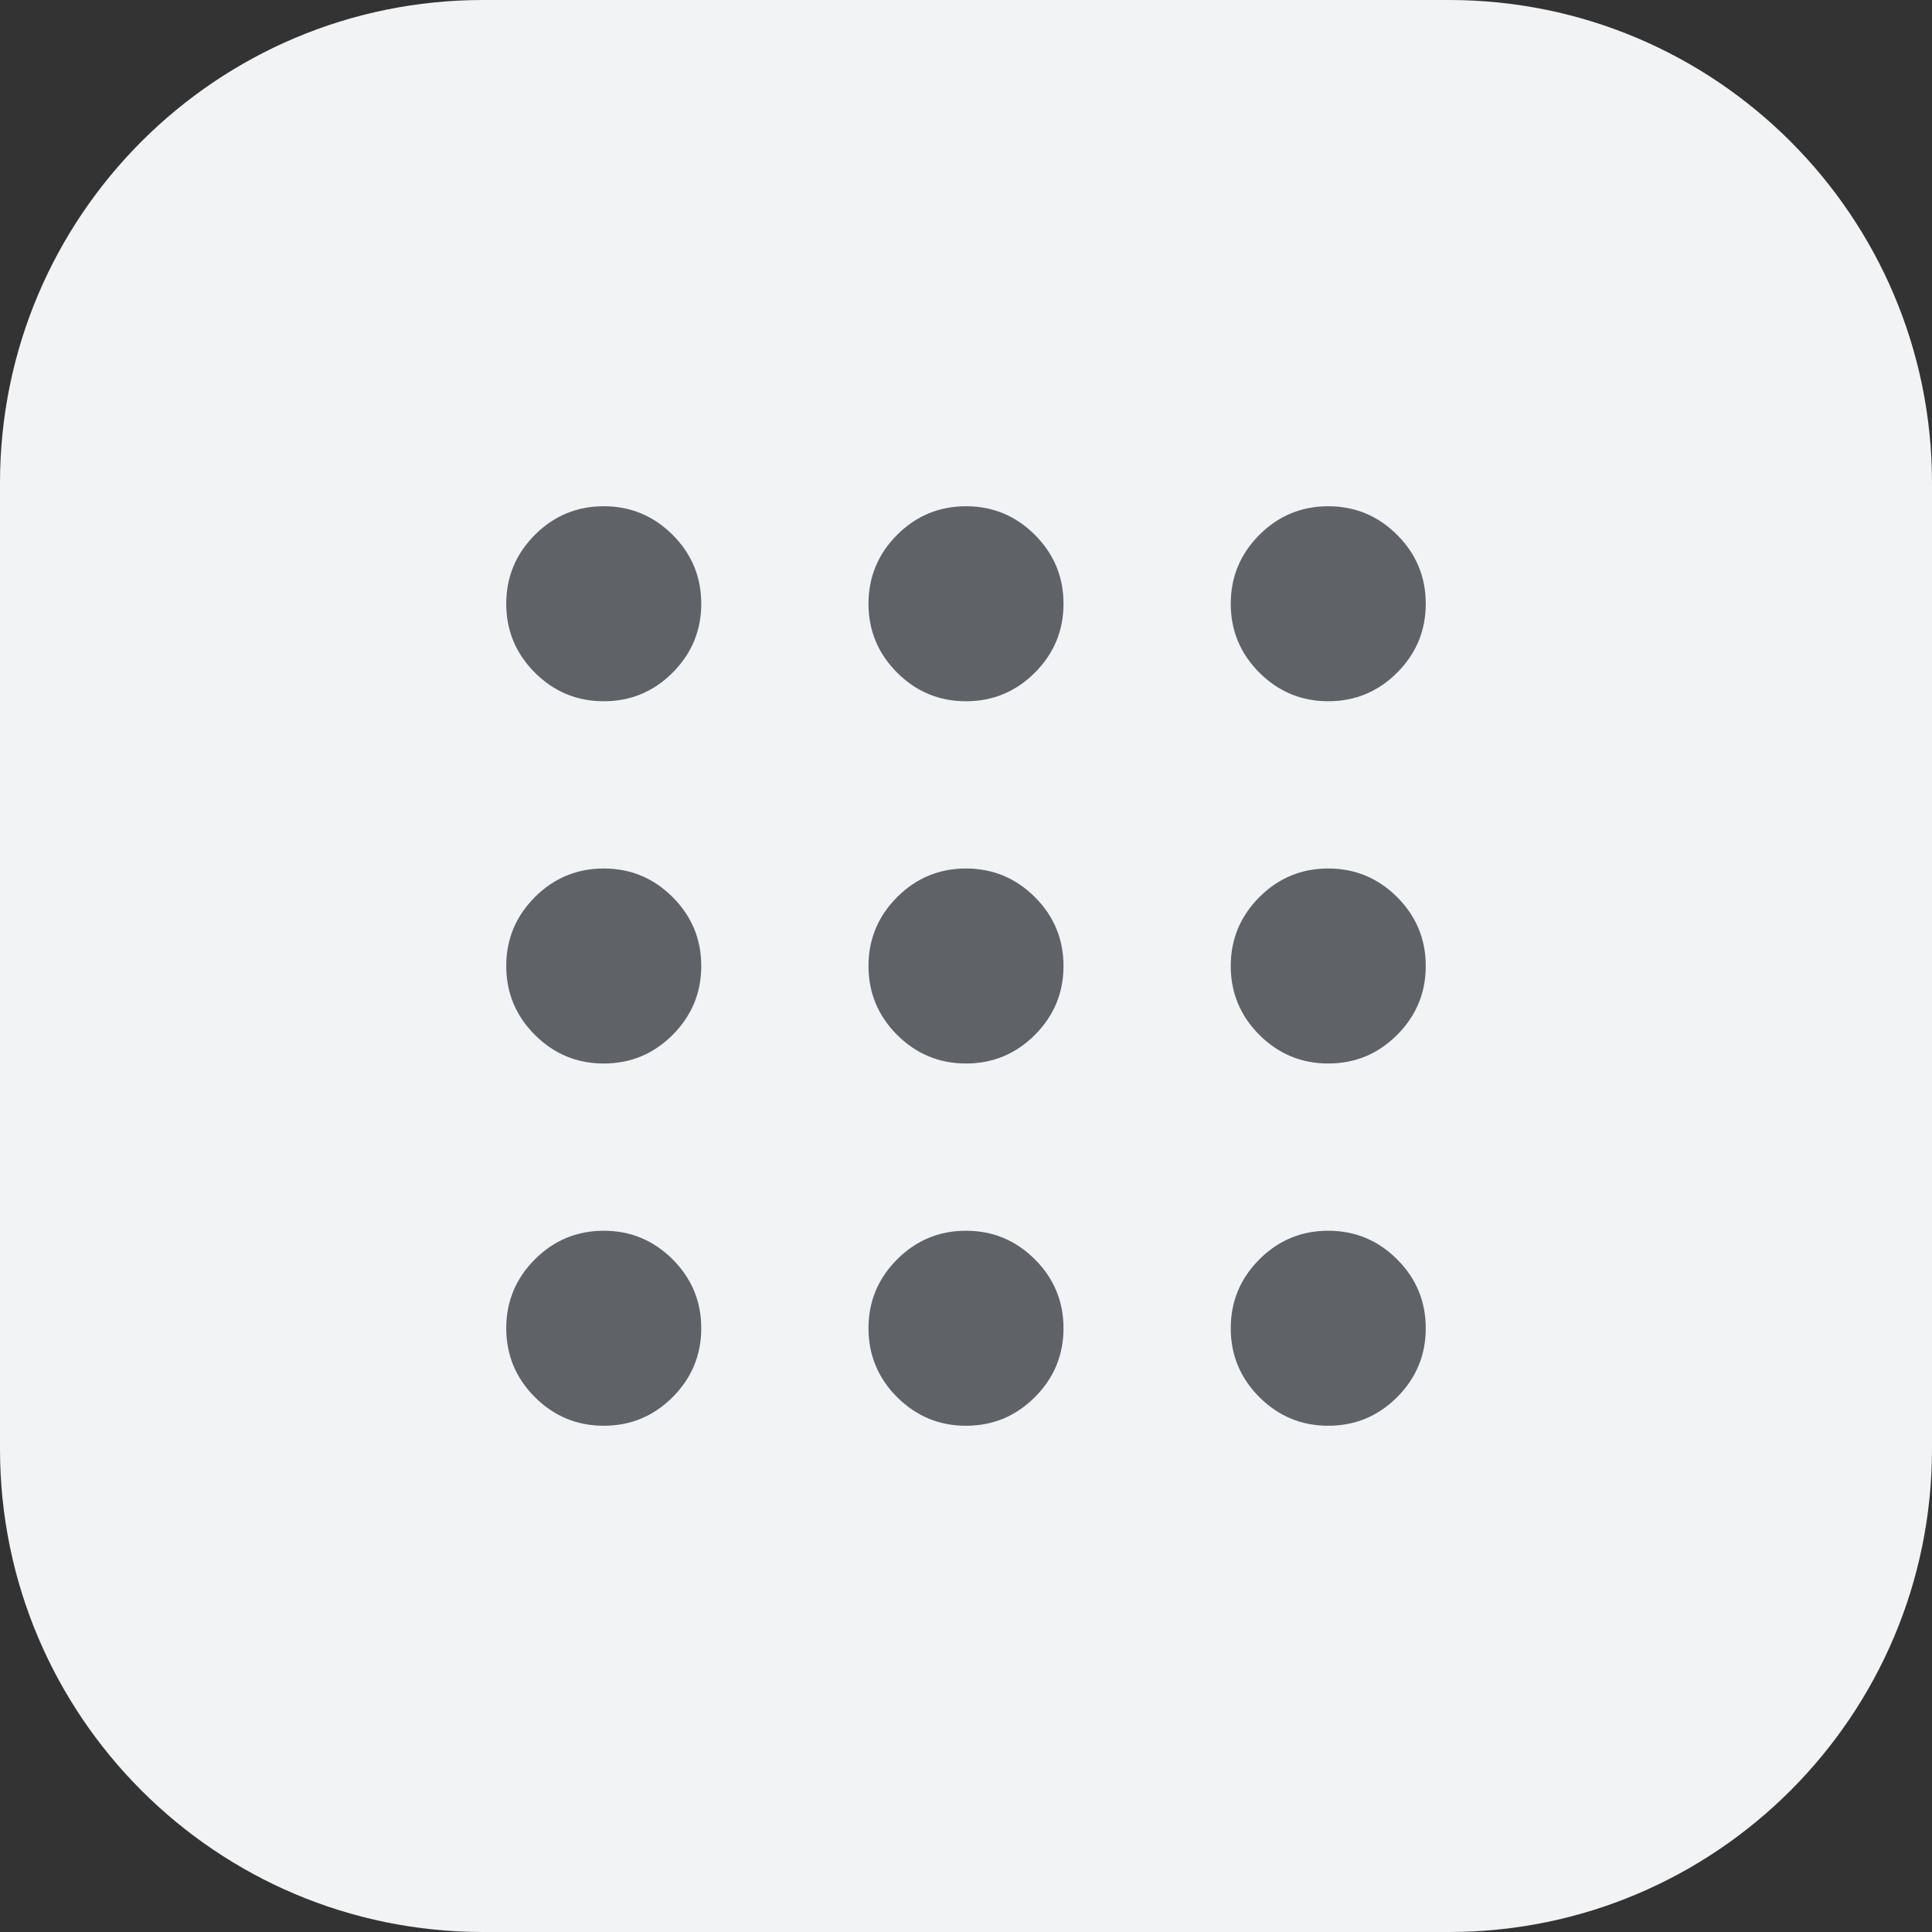 <svg fill="none" height="32" viewBox="0 0 32 32" width="32" xmlns="http://www.w3.org/2000/svg" xmlns:xlink="http://www.w3.org/1999/xlink"><rect x="0" y="0" width="32" height="32" fill="#333333" stroke="none"/><mask id="a" height="24" maskUnits="userSpaceOnUse" width="24" x="4" y="4"><path d="m4 4h24v24h-24z" fill="#d9d9d9"/></mask><path d="m0 8c0-4.418 3.582-8 8-8h16c4.418 0 8 3.582 8 8v16c0 4.418-3.582 8-8 8h-16c-4.418 0-8-3.582-8-8z" fill="#f1f3f4"/><g mask="url(#a)"><path d="m10 23.615c-.444 0-.824-.158-1.141-.474-.316-.316-.474-.697-.474-1.141s.158-.824.474-1.141c.316-.316.697-.474 1.141-.474.444 0 .824.158 1.141.474.316.316.474.697.474 1.141s-.158.824-.474 1.141c-.316.316-.697.474-1.141.474zm6 0c-.444 0-.824-.158-1.141-.474-.316-.316-.474-.697-.474-1.141s.158-.824.474-1.141c.316-.316.697-.474 1.141-.474s.824.158 1.141.474c.316.316.474.697.474 1.141s-.158.824-.474 1.141c-.316.316-.697.474-1.141.474zm6 0c-.444 0-.824-.158-1.141-.474-.316-.316-.474-.697-.474-1.141s.158-.824.474-1.141c.316-.316.697-.474 1.141-.474s.824.158 1.141.474c.316.316.474.697.474 1.141s-.158.824-.474 1.141c-.316.316-.697.474-1.141.474zm-12-6c-.444 0-.824-.158-1.141-.474-.316-.316-.474-.697-.474-1.141s.158-.824.474-1.141c.316-.316.697-.474 1.141-.474.444 0 .824.158 1.141.474.316.316.474.697.474 1.141s-.158.824-.474 1.141c-.316.316-.697.474-1.141.474zm6 0c-.444 0-.824-.158-1.141-.474-.316-.316-.474-.697-.474-1.141s.158-.824.474-1.141c.316-.316.697-.474 1.141-.474s.824.158 1.141.474c.316.316.474.697.474 1.141s-.158.824-.474 1.141c-.316.316-.697.474-1.141.474zm6 0c-.444 0-.824-.158-1.141-.474-.316-.316-.474-.697-.474-1.141s.158-.824.474-1.141c.316-.316.697-.474 1.141-.474s.824.158 1.141.474c.316.316.474.697.474 1.141s-.158.824-.474 1.141c-.316.316-.697.474-1.141.474zm-12-6c-.444 0-.824-.158-1.141-.474-.316-.316-.474-.697-.474-1.141 0-.444.158-.824.474-1.141.316-.316.697-.474 1.141-.474.444 0 .824.158 1.141.474.316.316.474.697.474 1.141 0 .444-.158.824-.474 1.141-.316.316-.697.474-1.141.474zm6 0c-.444 0-.824-.158-1.141-.474-.316-.316-.474-.697-.474-1.141 0-.444.158-.824.474-1.141.316-.316.697-.474 1.141-.474s.824.158 1.141.474c.316.316.474.697.474 1.141 0 .444-.158.824-.474 1.141-.316.316-.697.474-1.141.474zm6 0c-.444 0-.824-.158-1.141-.474-.316-.316-.474-.697-.474-1.141 0-.444.158-.824.474-1.141.316-.316.697-.474 1.141-.474s.824.158 1.141.474c.316.316.474.697.474 1.141 0 .444-.158.824-.474 1.141-.316.316-.697.474-1.141.474z" fill="#5f6368"/></g></svg>
